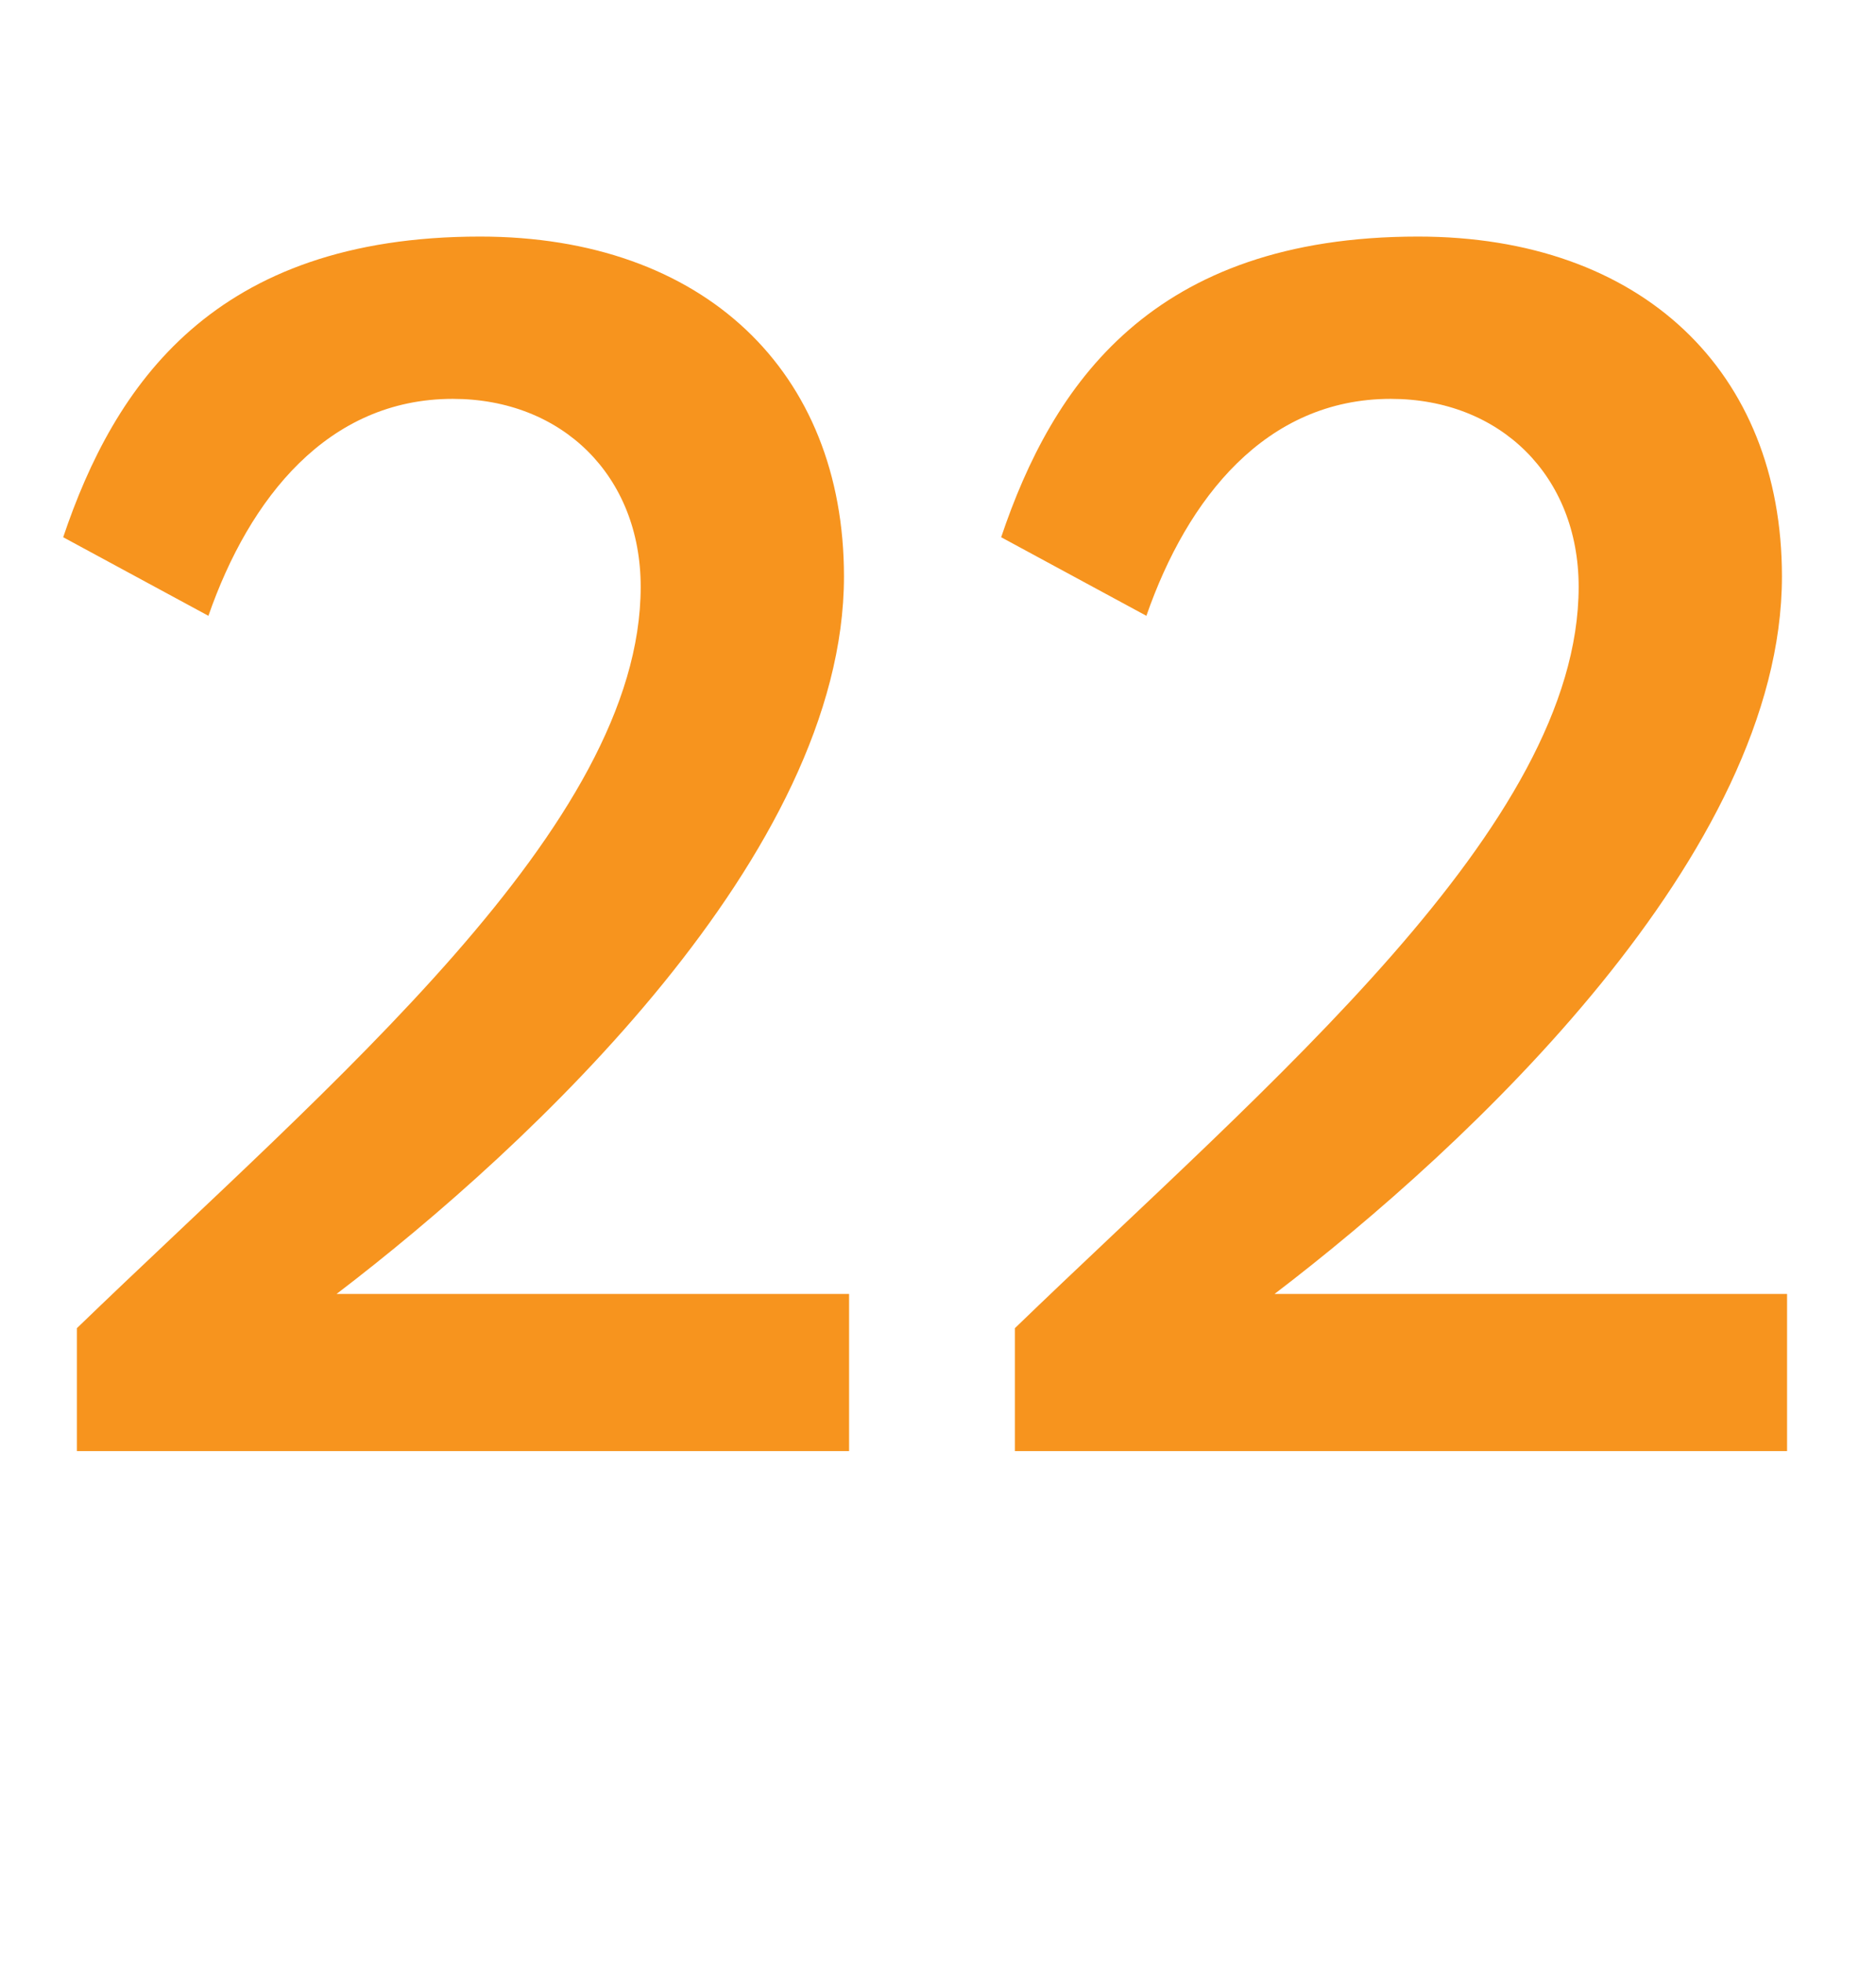 <?xml version="1.0" encoding="utf-8"?>
<!-- Generator: Adobe Illustrator 16.0.0, SVG Export Plug-In . SVG Version: 6.00 Build 0)  -->
<!DOCTYPE svg PUBLIC "-//W3C//DTD SVG 1.1//EN" "http://www.w3.org/Graphics/SVG/1.1/DTD/svg11.dtd">
<svg version="1.1" id="Layer_1" xmlns="http://www.w3.org/2000/svg" xmlns:xlink="http://www.w3.org/1999/xlink" x="0px" y="0px"
	 width="65.88px" height="68.908px" viewBox="0 0 65.88 68.908" enable-background="new 0 0 65.88 68.908" xml:space="preserve">
<g>
	<path fill="#F7941E" d="M2.7,50.969v-4.32C11.64,38.01,22.499,29.01,22.499,20.61c0-3.9-2.76-6.601-6.6-6.601
		c-4.38,0-7.14,3.48-8.58,7.62l-5.1-2.76c1.8-5.34,5.28-10.56,14.64-10.56c7.859,0,12.779,4.74,12.779,11.939
		c0,9.72-10.979,19.979-17.819,25.199h17.999v5.52H2.7z"/>
	<path fill="#F7941E" d="M35.64,50.969v-4.32C44.579,38.01,55.438,29.01,55.438,20.61c0-3.9-2.76-6.601-6.6-6.601
		c-4.38,0-7.14,3.48-8.58,7.62l-5.1-2.76c1.8-5.34,5.28-10.56,14.64-10.56c7.859,0,12.779,4.74,12.779,11.939
		c0,9.72-10.979,19.979-17.819,25.199h17.999v5.52H35.64z"/>
</g>
</svg>

